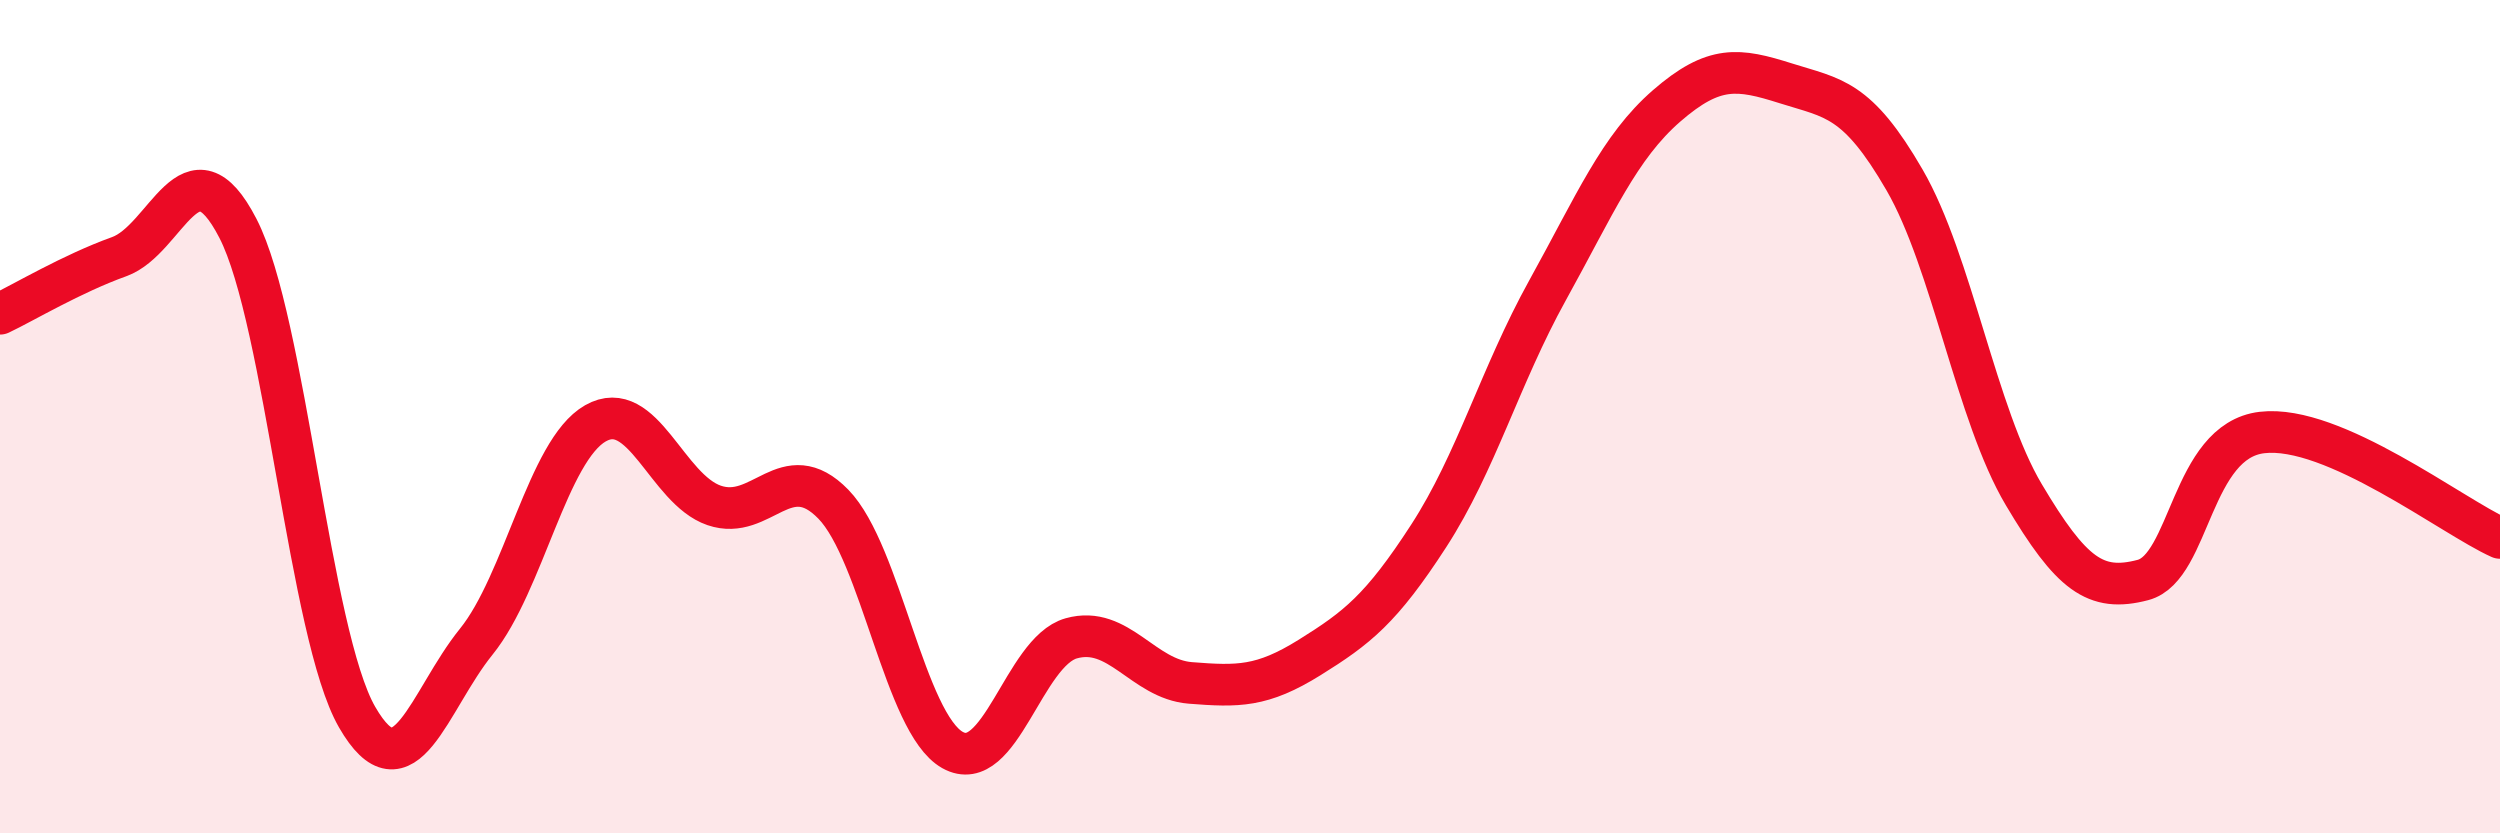 
    <svg width="60" height="20" viewBox="0 0 60 20" xmlns="http://www.w3.org/2000/svg">
      <path
        d="M 0,7.53 C 0.57,7.26 1.72,6.57 2.86,6.16 C 4,5.75 4.57,3.27 5.71,5.48 C 6.85,7.69 7.43,15.23 8.57,17.21 C 9.71,19.19 10.29,16.81 11.43,15.4 C 12.57,13.99 13.15,10.81 14.29,10.16 C 15.43,9.51 16,11.74 17.14,12.13 C 18.28,12.52 18.86,10.93 20,12.1 C 21.14,13.27 21.72,17.36 22.86,18 C 24,18.64 24.57,15.64 25.71,15.32 C 26.85,15 27.43,16.3 28.57,16.39 C 29.71,16.48 30.29,16.49 31.43,15.78 C 32.57,15.07 33.15,14.62 34.29,12.86 C 35.43,11.1 36,9.03 37.14,6.97 C 38.28,4.91 38.86,3.53 40,2.54 C 41.14,1.55 41.72,1.64 42.86,2 C 44,2.36 44.57,2.35 45.71,4.32 C 46.85,6.29 47.43,9.95 48.57,11.87 C 49.71,13.79 50.29,14.22 51.43,13.92 C 52.57,13.62 52.58,10.58 54.29,10.38 C 56,10.18 58.86,12.4 60,12.91L60 20L0 20Z"
        fill="#EB0A25"
        opacity="0.1"
        stroke-linecap="round"
        stroke-linejoin="round"
      />
      <path
        d="M 0,7.53 C 0.57,7.26 1.72,6.57 2.86,6.16 C 4,5.75 4.57,3.27 5.71,5.48 C 6.85,7.69 7.43,15.23 8.57,17.21 C 9.71,19.19 10.29,16.81 11.43,15.4 C 12.57,13.99 13.15,10.81 14.29,10.16 C 15.43,9.51 16,11.74 17.14,12.13 C 18.28,12.52 18.86,10.93 20,12.1 C 21.14,13.27 21.72,17.36 22.86,18 C 24,18.64 24.57,15.64 25.71,15.32 C 26.85,15 27.43,16.3 28.57,16.39 C 29.71,16.48 30.29,16.49 31.43,15.78 C 32.57,15.07 33.15,14.62 34.29,12.86 C 35.43,11.1 36,9.03 37.14,6.97 C 38.28,4.91 38.86,3.53 40,2.54 C 41.14,1.55 41.72,1.64 42.86,2 C 44,2.36 44.57,2.35 45.71,4.32 C 46.85,6.29 47.43,9.95 48.57,11.87 C 49.71,13.79 50.29,14.22 51.43,13.92 C 52.57,13.62 52.58,10.58 54.29,10.38 C 56,10.18 58.86,12.4 60,12.91"
        stroke="#EB0A25"
        stroke-width="1"
        fill="none"
        stroke-linecap="round"
        stroke-linejoin="round"
      />
    </svg>
  